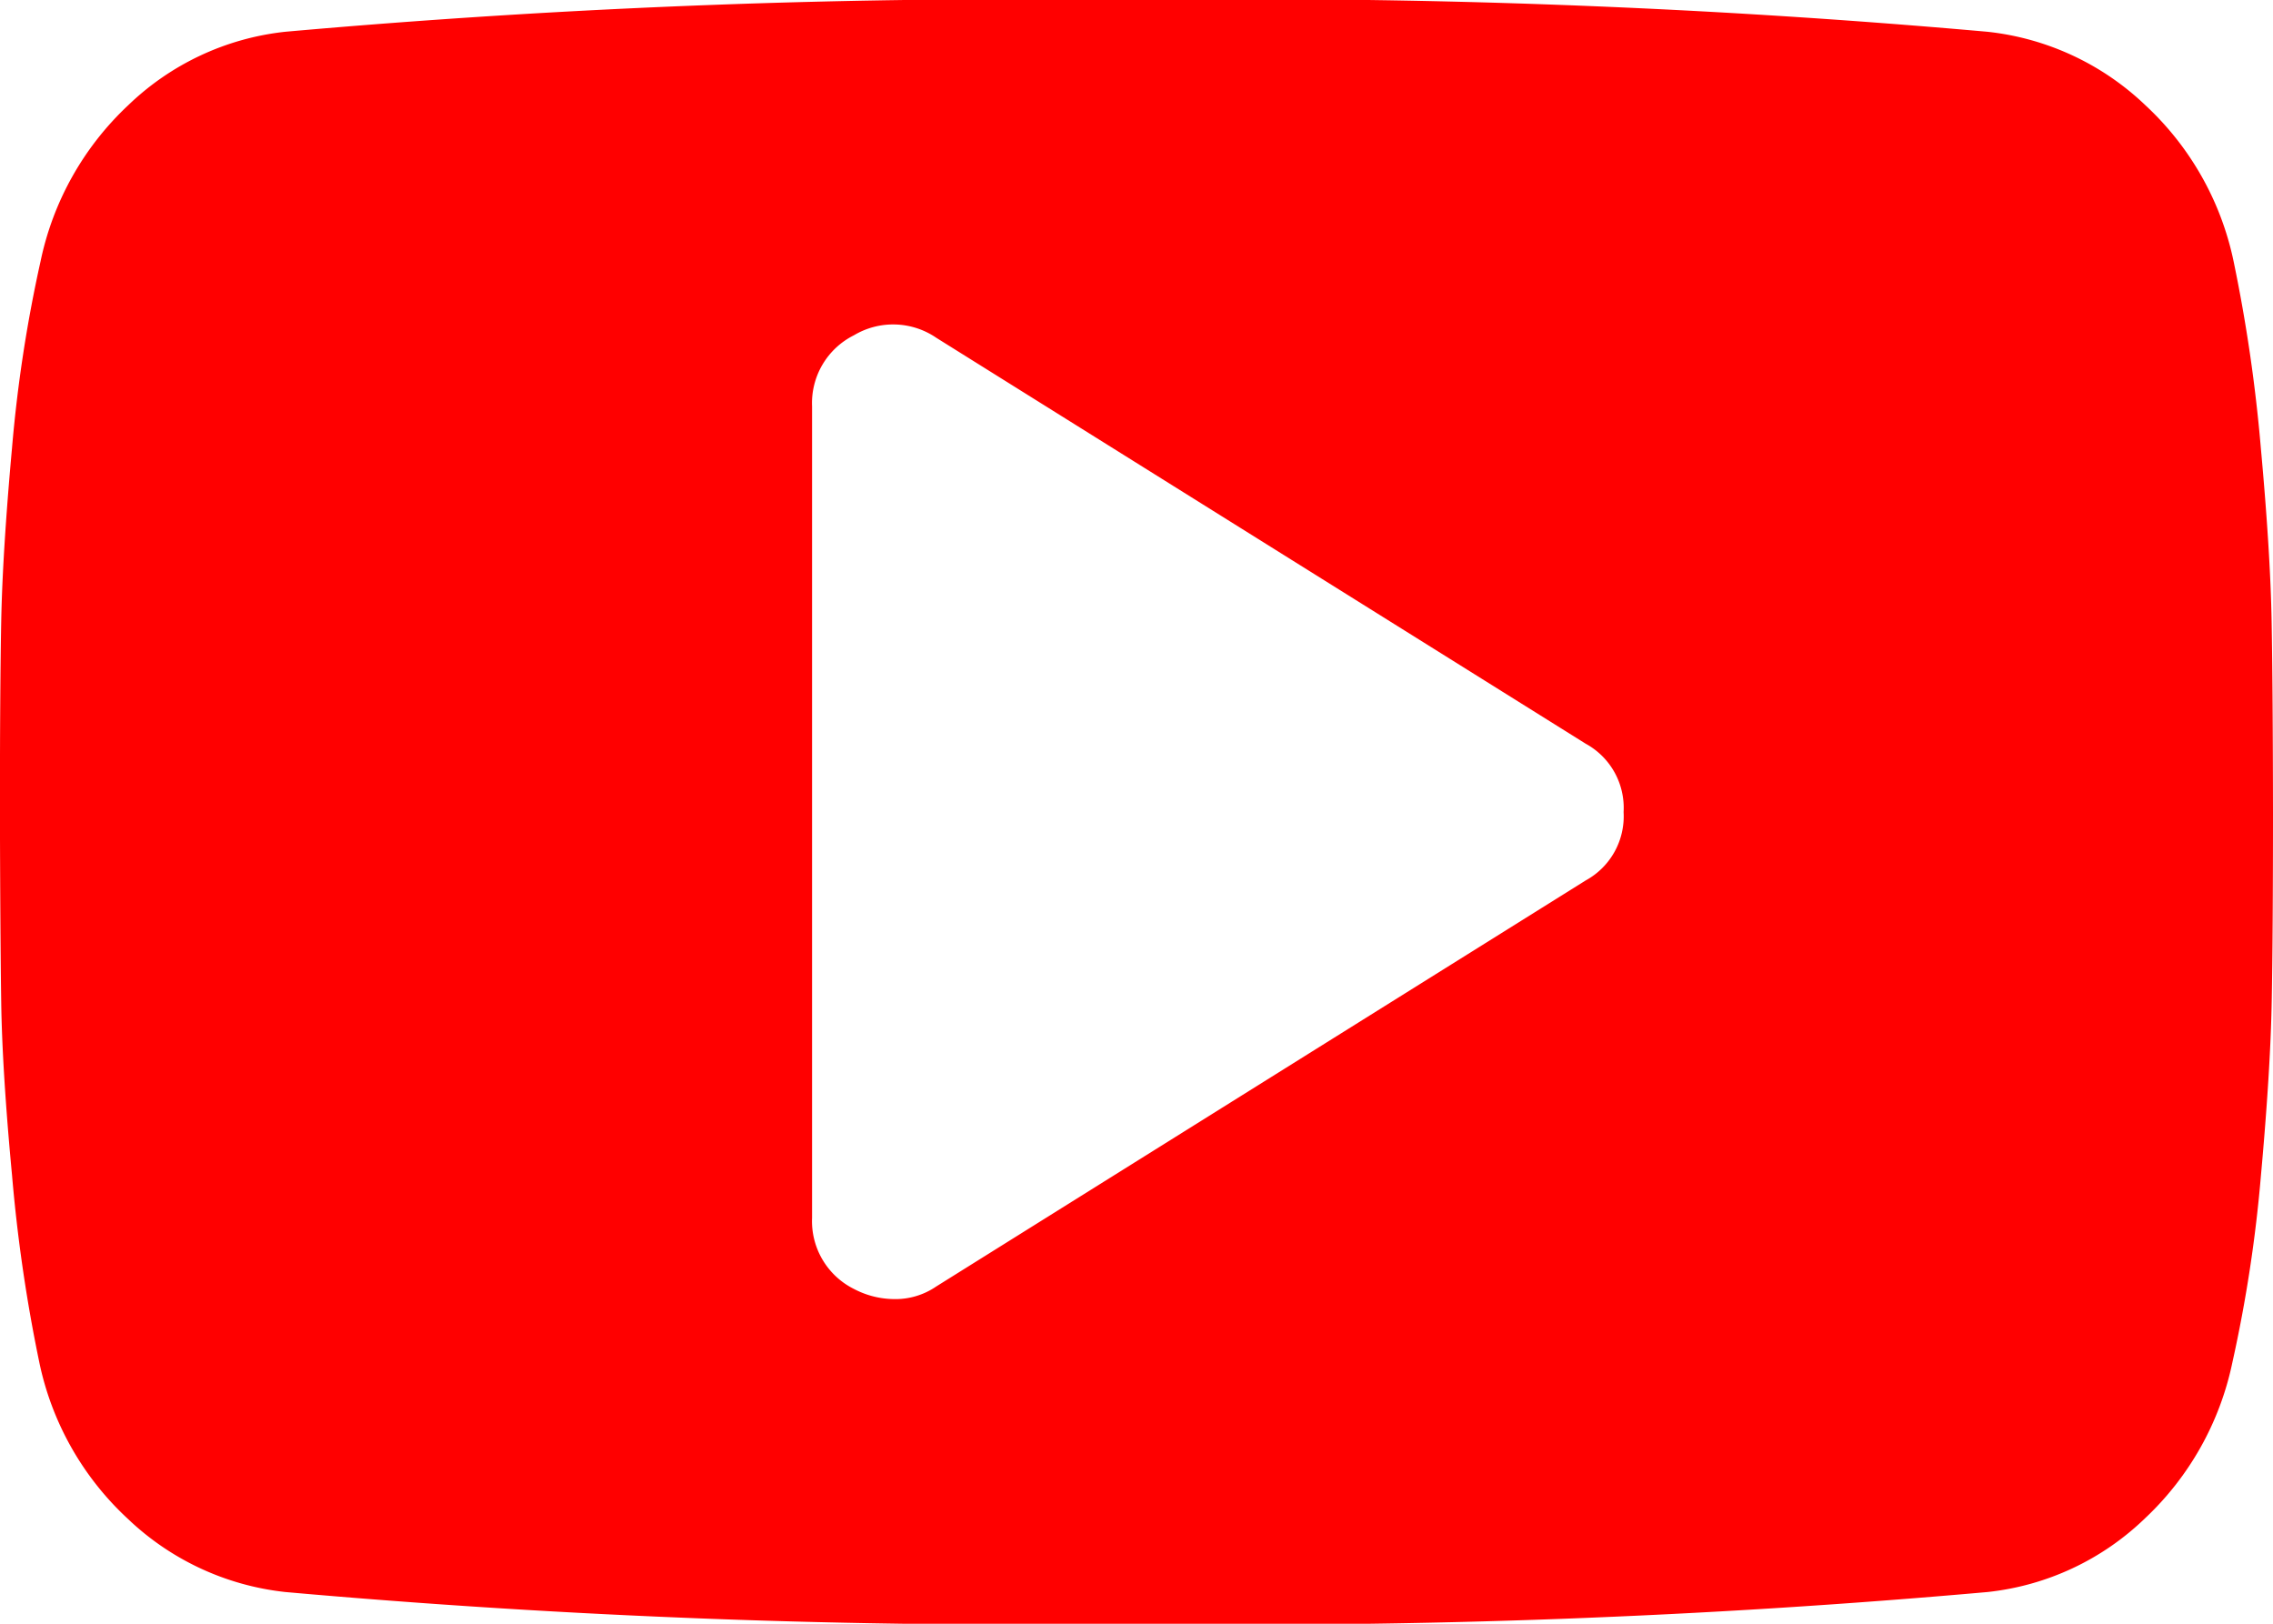 <svg xmlns="http://www.w3.org/2000/svg" width="30" height="21.429" viewBox="0 0 30 21.429"><path d="M24,17.325a.964.964,0,0,0-.5-.9l-8.571-5.357a1.009,1.009,0,0,0-1.088-.033,1,1,0,0,0-.552.938V22.682a1,1,0,0,0,.552.938,1.158,1.158,0,0,0,.519.134.954.954,0,0,0,.569-.167L23.5,18.229a.964.964,0,0,0,.5-.9Zm8.571,0q0,1.607-.017,2.511t-.142,2.285a18.519,18.519,0,0,1-.377,2.469,3.916,3.916,0,0,1-1.155,2.059,3.53,3.53,0,0,1-2.076.971,109.754,109.754,0,0,1-11.233.419A109.754,109.754,0,0,1,6.337,27.62a3.568,3.568,0,0,1-2.084-.971A3.892,3.892,0,0,1,3.09,24.59a20.723,20.723,0,0,1-.36-2.469Q2.6,20.74,2.587,19.836t-.017-2.511q0-1.607.017-2.511t.142-2.285a18.518,18.518,0,0,1,.377-2.469A3.916,3.916,0,0,1,4.262,8a3.53,3.53,0,0,1,2.076-.971A109.756,109.756,0,0,1,17.571,6.61,109.754,109.754,0,0,1,28.8,7.029,3.568,3.568,0,0,1,30.888,8a3.892,3.892,0,0,1,1.163,2.059,20.723,20.723,0,0,1,.36,2.469q.126,1.381.142,2.285T32.571,17.325Z" transform="translate(-2.571 -6.61)" fill="red"/></svg>